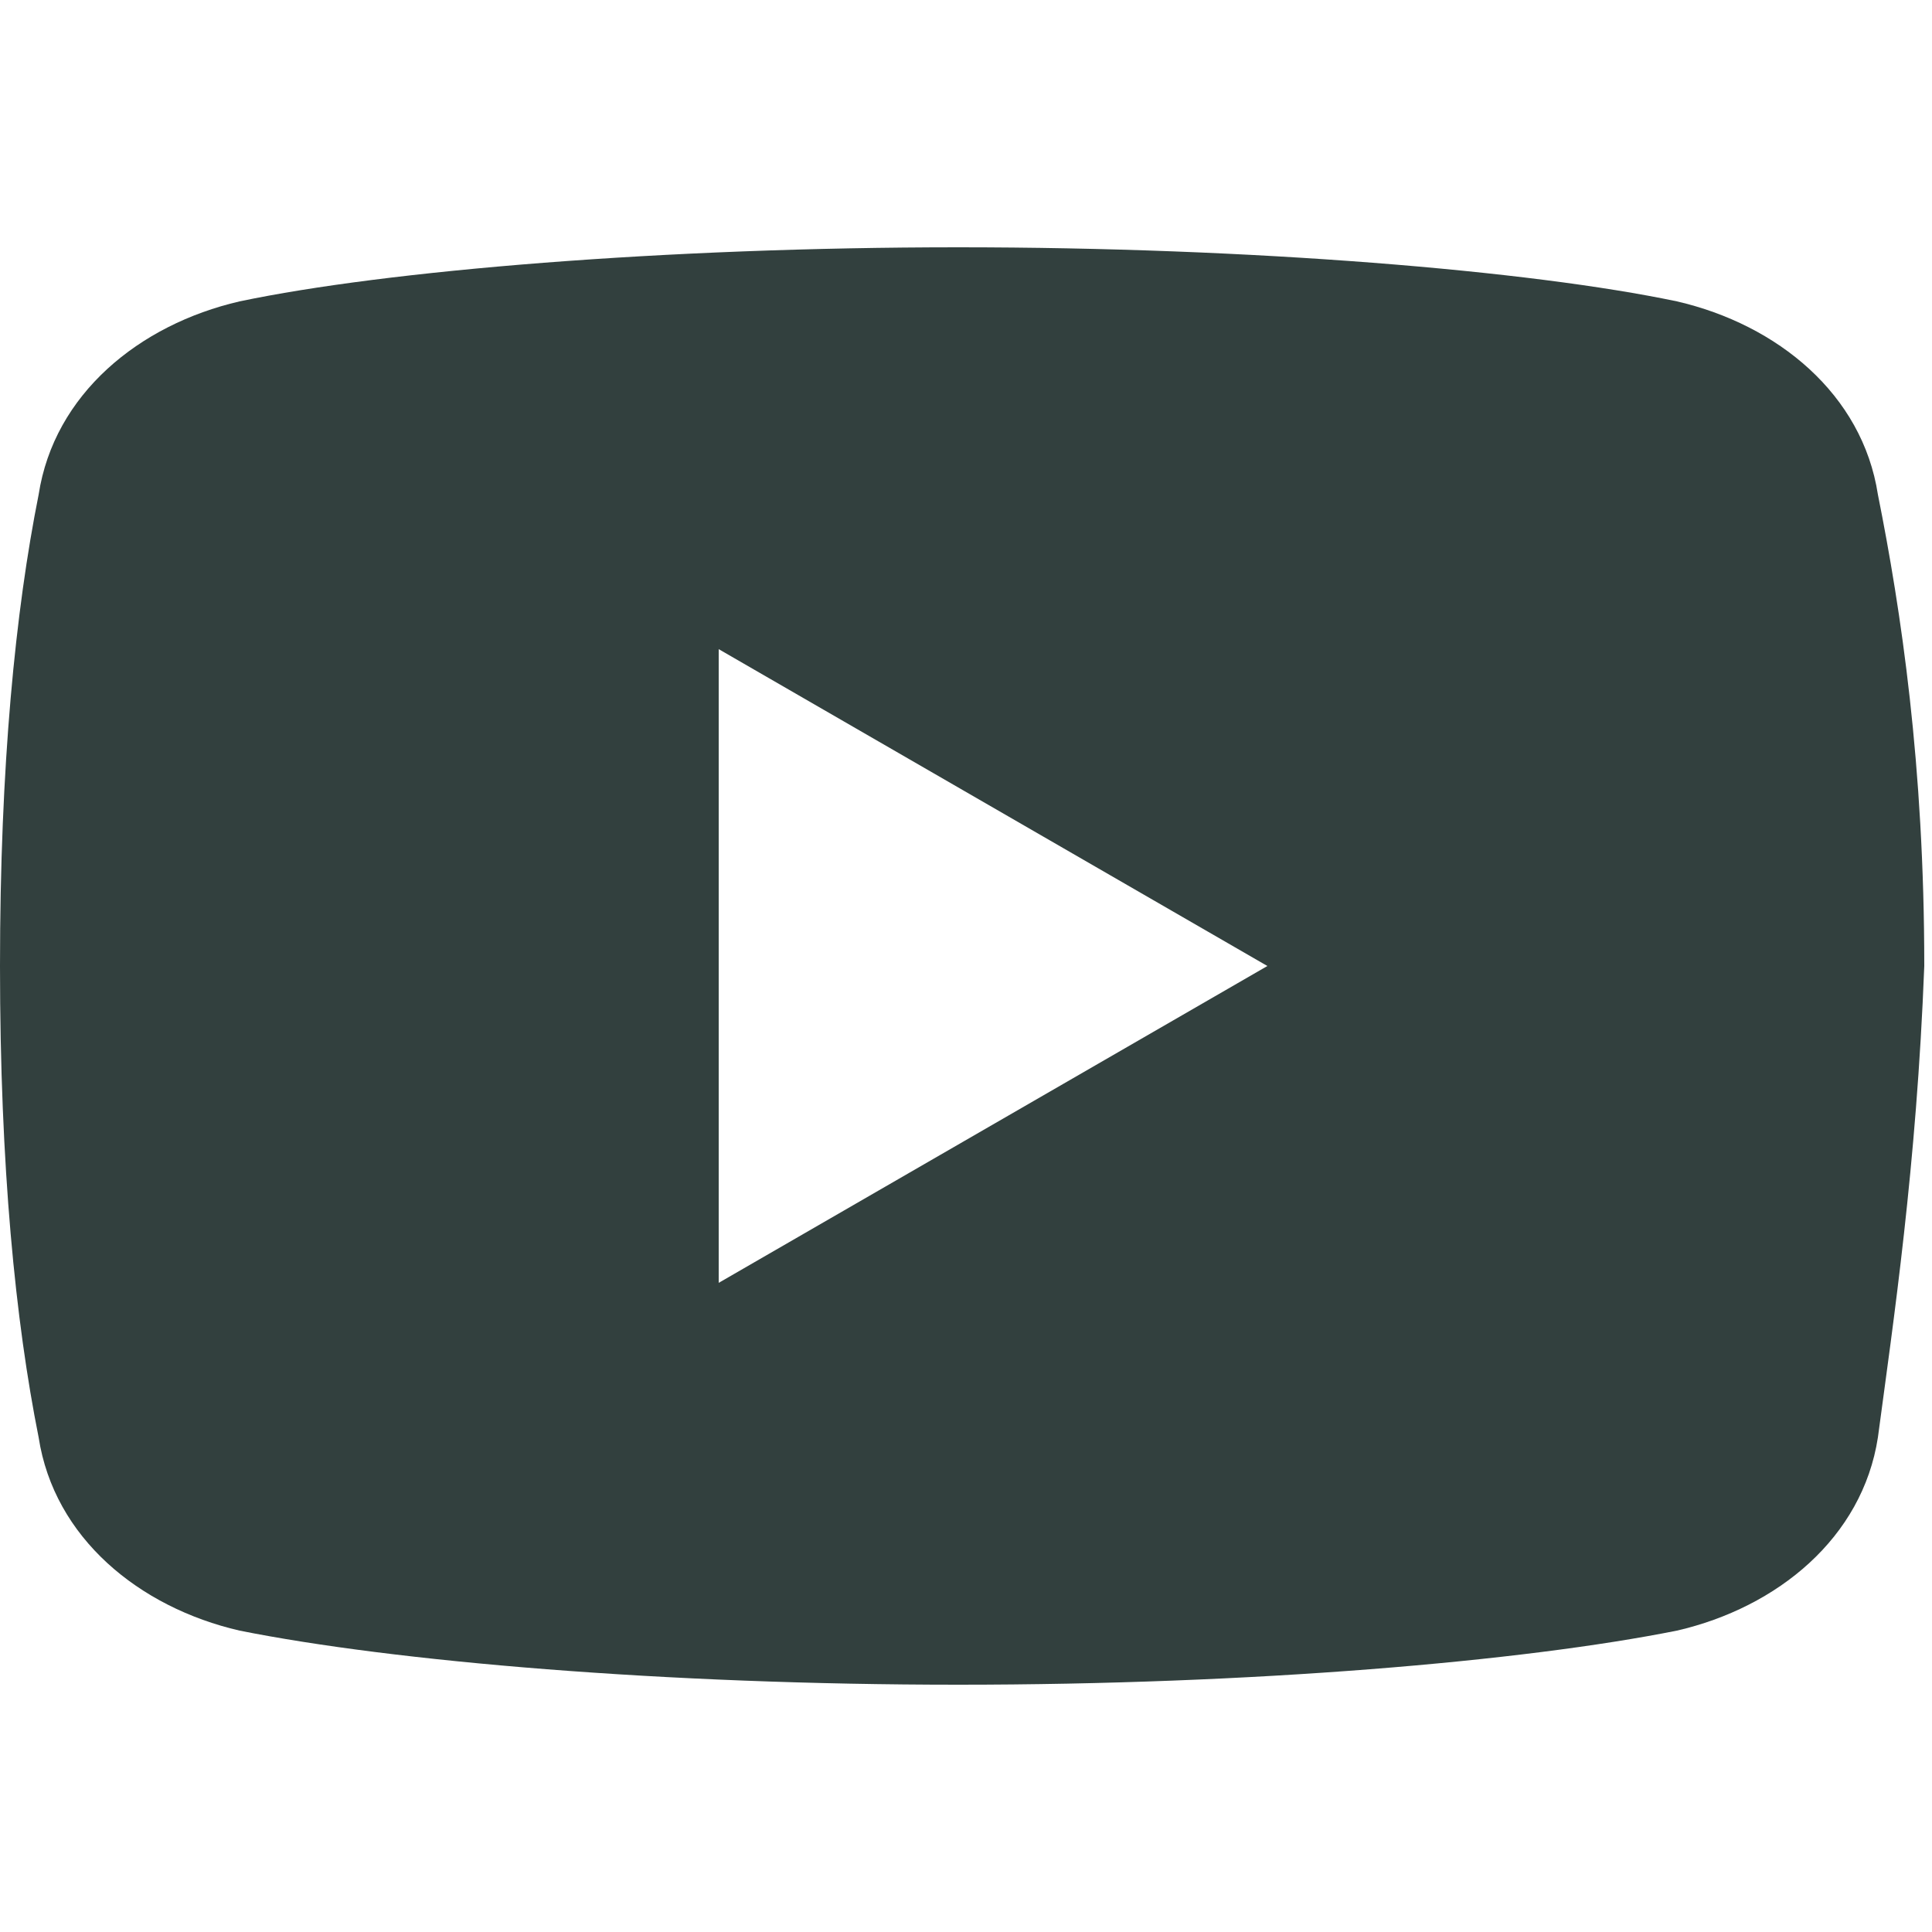<?xml version="1.0" encoding="utf-8"?>
<!-- Generator: Adobe Illustrator 27.8.0, SVG Export Plug-In . SVG Version: 6.00 Build 0)  -->
<svg version="1.1" id="Calque_1" xmlns="http://www.w3.org/2000/svg" xmlns:xlink="http://www.w3.org/1999/xlink" x="0px" y="0px"
	 viewBox="0 0 25 25" style="enable-background:new 0 0 25 25;" xml:space="preserve">
<style type="text/css">
	.st0{fill:#32403E;}
</style>
<path class="st0" d="M24.3,6.4c-0.2-1.3-1.3-2.2-2.6-2.5c-1.9-0.4-5.5-0.7-9.3-0.7C8.6,3.2,5,3.5,3.1,3.9C1.8,4.2,0.7,5.1,0.5,6.4
	C0.2,7.9,0,9.9,0,12.5s0.2,4.6,0.5,6.1c0.2,1.3,1.3,2.2,2.6,2.5c2,0.4,5.5,0.7,9.3,0.7s7.3-0.3,9.3-0.7c1.3-0.3,2.4-1.2,2.6-2.5
	c0.2-1.5,0.5-3.5,0.6-6.1C24.9,9.9,24.6,7.9,24.3,6.4z M9.3,16.6V8.4l7.1,4.1L9.3,16.6z"/>
</svg>
